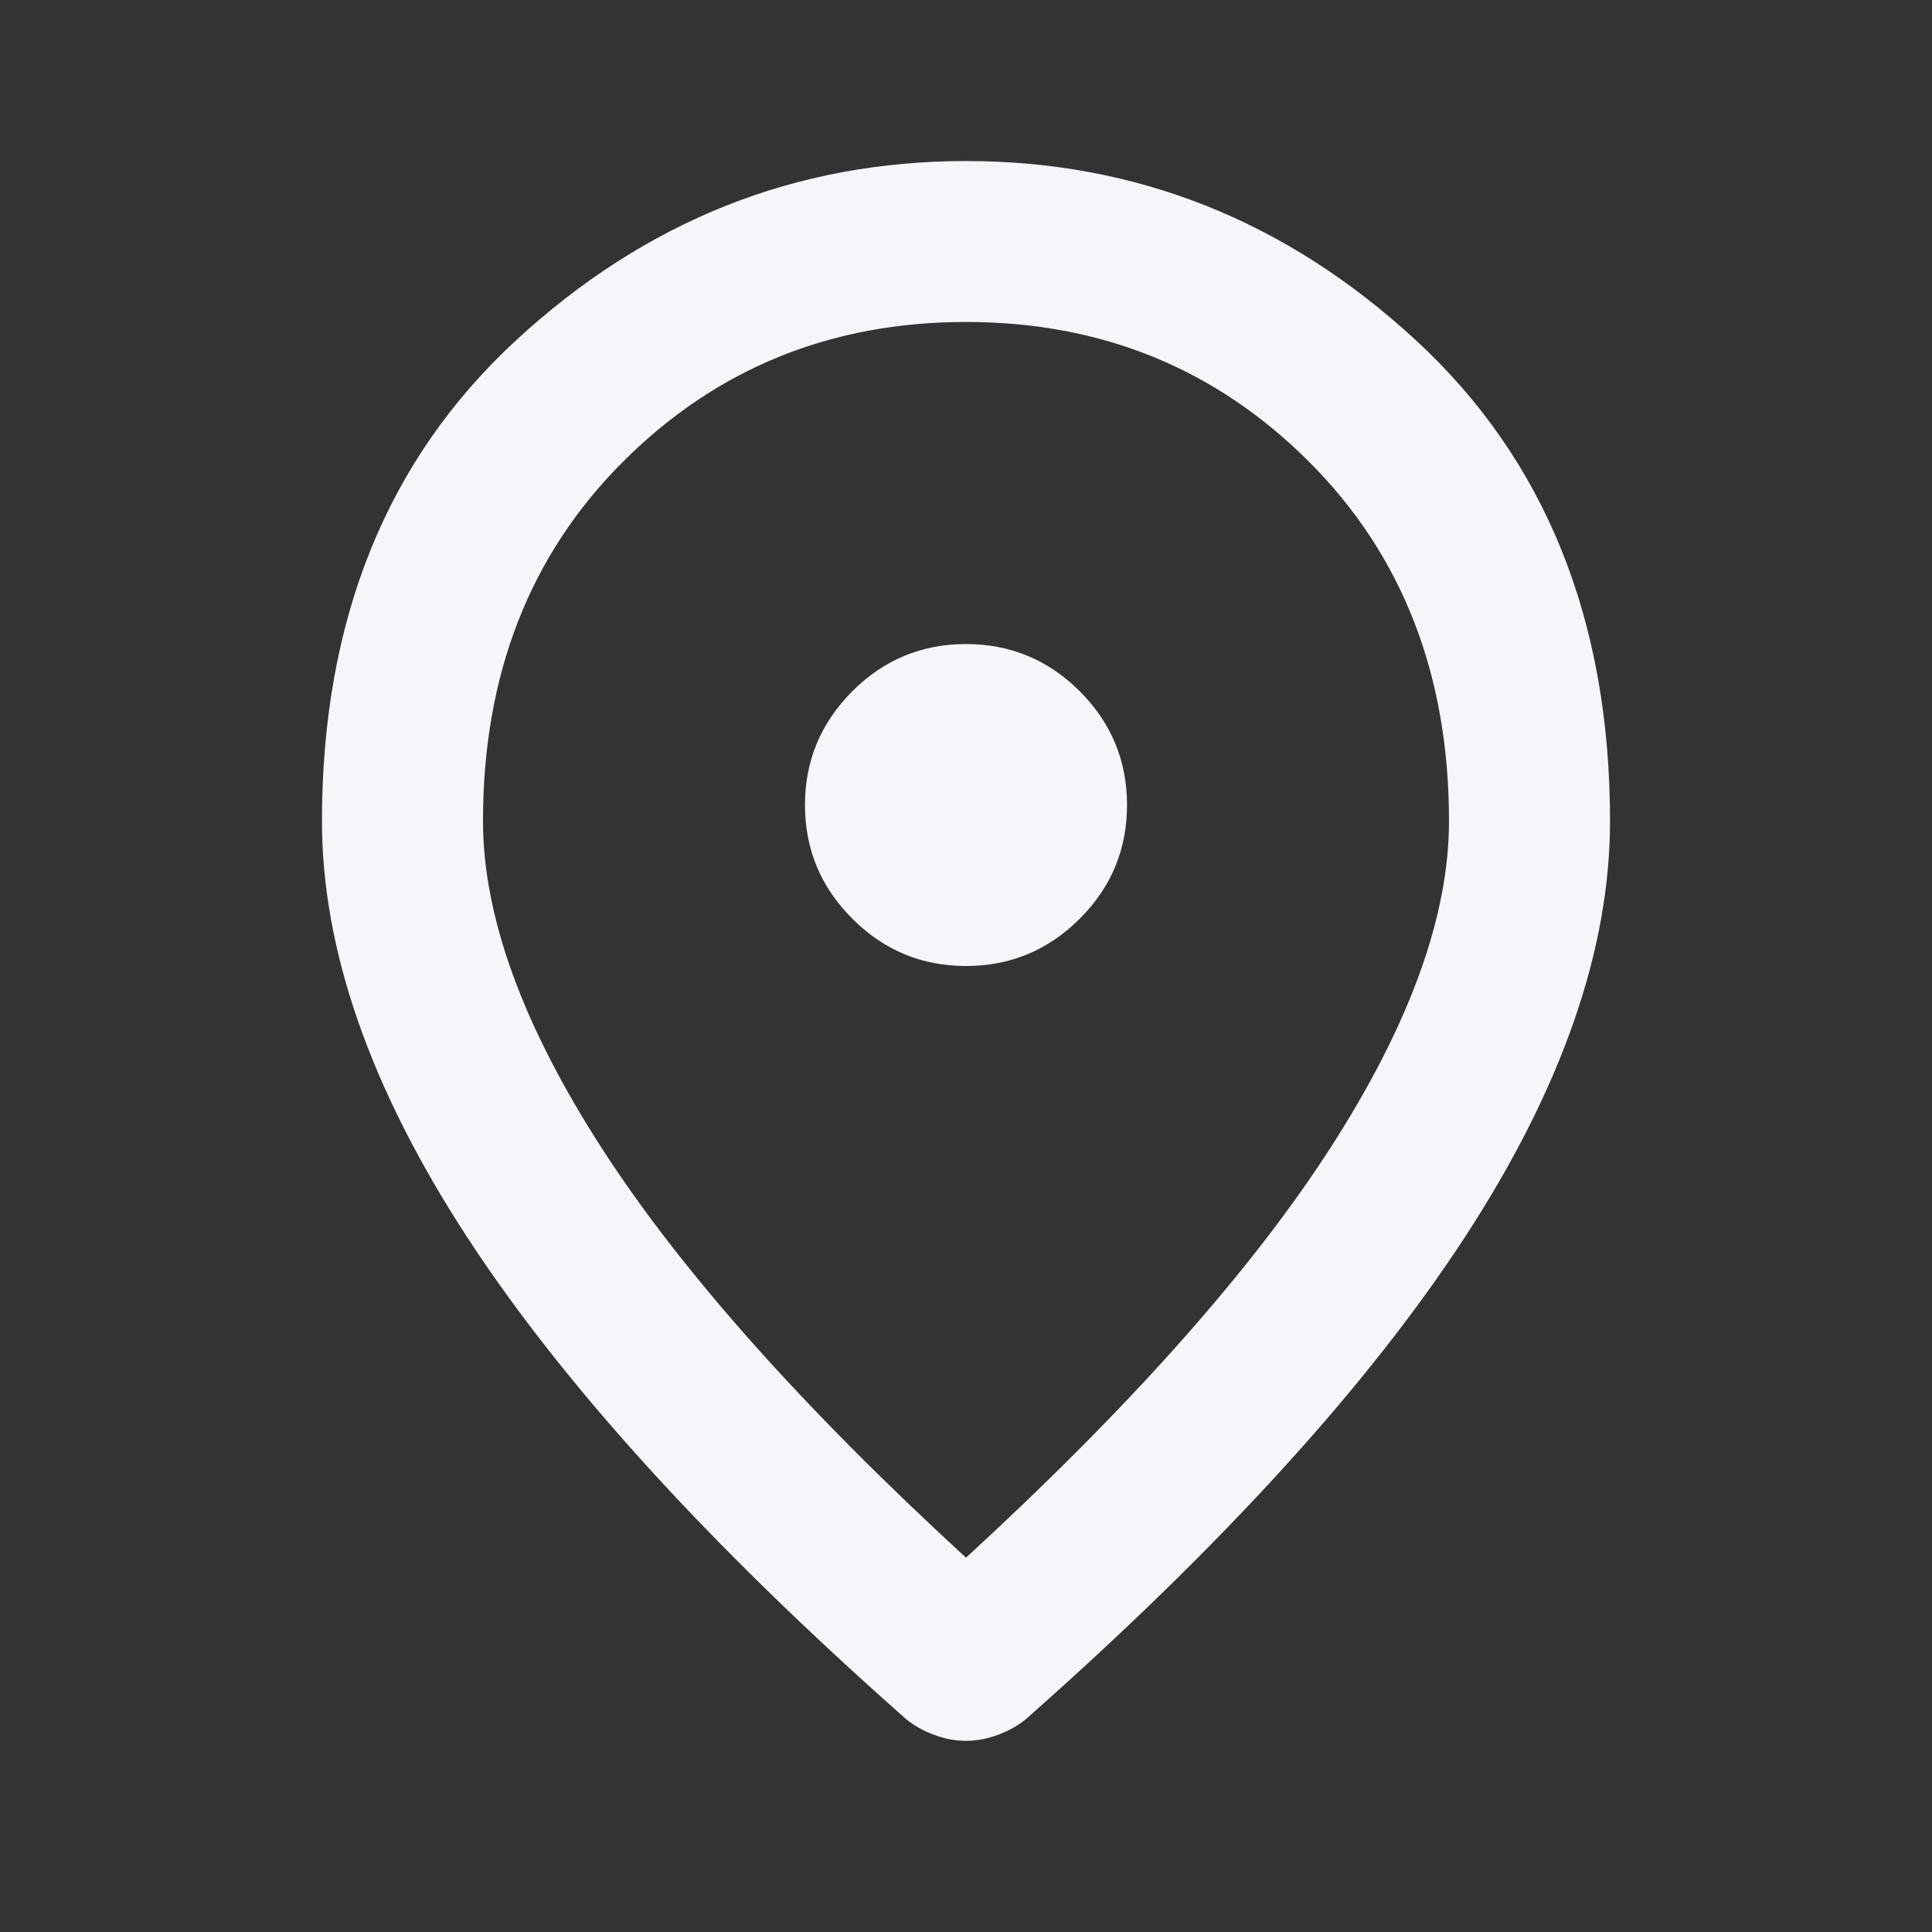 <svg width="20" height="20" viewBox="0 0 20 20" fill="none" xmlns="http://www.w3.org/2000/svg">
<rect x="0" y="0" width="20" height="20" fill="#333333" stroke="none"/>
<path d="M10 10C10.458 10 10.851 9.837 11.178 9.51C11.504 9.184 11.667 8.792 11.667 8.333C11.667 7.875 11.504 7.483 11.178 7.156C10.851 6.83 10.458 6.667 10 6.667C9.542 6.667 9.149 6.83 8.823 7.156C8.497 7.483 8.333 7.875 8.333 8.333C8.333 8.792 8.497 9.184 8.823 9.51C9.149 9.837 9.542 10 10 10ZM10 16.125C11.694 14.569 12.951 13.156 13.771 11.885C14.59 10.614 15 9.486 15 8.5C15 6.986 14.517 5.746 13.552 4.781C12.587 3.816 11.403 3.333 10 3.333C8.597 3.333 7.413 3.816 6.448 4.781C5.483 5.746 5 6.986 5 8.5C5 9.486 5.41 10.614 6.229 11.885C7.049 13.156 8.306 14.569 10 16.125ZM10 18.021C9.889 18.021 9.778 18 9.667 17.958C9.556 17.917 9.458 17.861 9.375 17.792C7.347 16 5.833 14.337 4.833 12.803C3.833 11.268 3.333 9.833 3.333 8.5C3.333 6.417 4.004 4.757 5.344 3.521C6.684 2.285 8.236 1.667 10 1.667C11.764 1.667 13.316 2.285 14.656 3.521C15.996 4.757 16.667 6.417 16.667 8.5C16.667 9.833 16.167 11.268 15.167 12.803C14.167 14.337 12.653 16 10.625 17.792C10.542 17.861 10.444 17.917 10.333 17.958C10.222 18 10.111 18.021 10 18.021Z" fill="#F5F5FA"/>
</svg>
